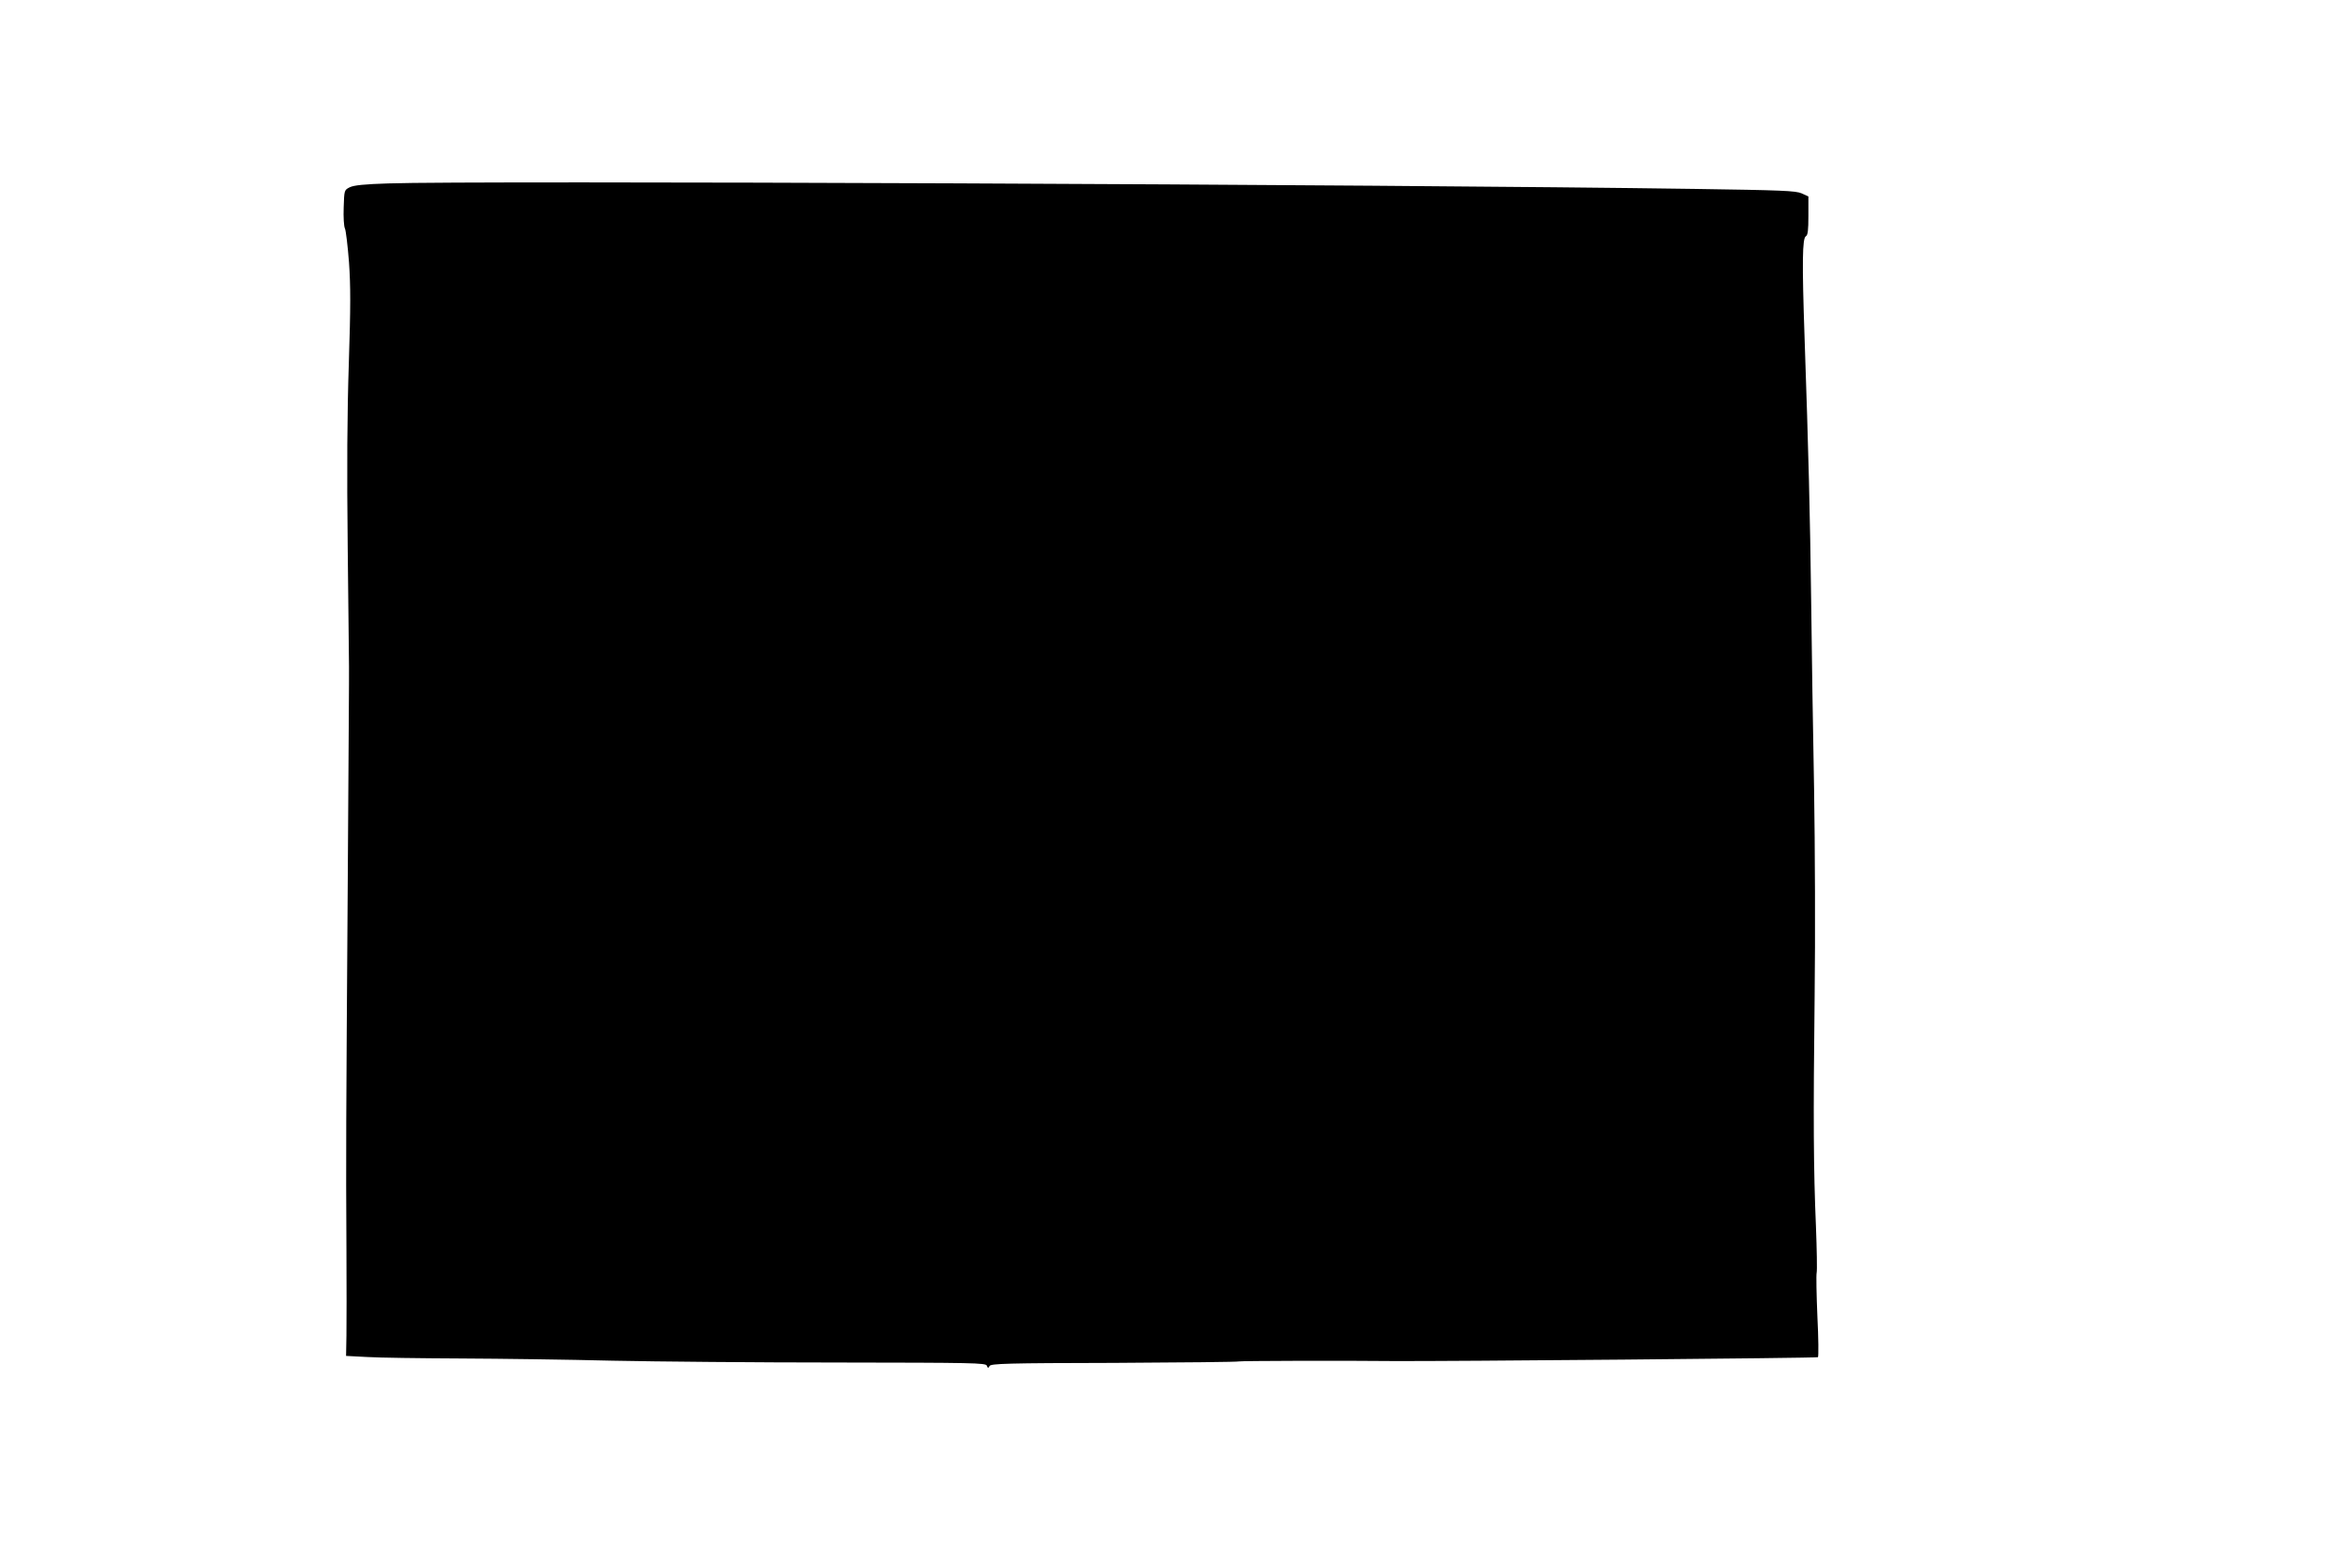 <?xml version="1.0" standalone="no"?>
<!DOCTYPE svg PUBLIC "-//W3C//DTD SVG 20010904//EN"
 "http://www.w3.org/TR/2001/REC-SVG-20010904/DTD/svg10.dtd">
<svg version="1.0" xmlns="http://www.w3.org/2000/svg"
 width="1280pt" height="854pt" viewBox="0 0 1280 854"
 preserveAspectRatio="xMidYMid meet">
<g transform="translate(0,854) scale(0.1,-0.1)"
fill="#000000" stroke="none">
<path d="M2115 7541 c-130 -4 -188 -10 -210 -21 -30 -15 -30 -16 -33 -110 -2
-52 1 -104 7 -115 5 -11 15 -94 22 -184 9 -131 9 -241 -1 -550 -9 -271 -11
-572 -6 -1011 4 -344 7 -632 7 -640 1 -8 -3 -546 -7 -1195 -9 -1315 -10 -1454
-7 -1975 1 -201 1 -414 0 -475 l-2 -110 115 -6 c63 -4 293 -7 510 -8 217 -1
589 -6 825 -12 237 -5 791 -10 1232 -10 736 -1 802 -2 808 -17 6 -15 7 -15 15
-2 7 13 91 16 680 17 369 2 675 5 679 8 7 3 561 5 836 2 276 -2 2312 16 2317
21 4 4 3 104 -3 222 -5 118 -7 225 -4 238 3 13 1 127 -4 255 -13 306 -15 575
-7 1257 4 311 2 815 -3 1120 -6 305 -13 769 -16 1030 -6 466 -14 797 -36 1435
-14 408 -12 537 7 548 11 6 14 33 14 112 l0 105 -37 17 c-33 14 -105 17 -578
24 -1694 25 -6673 46 -7120 30z"/>
</g>
</svg>

